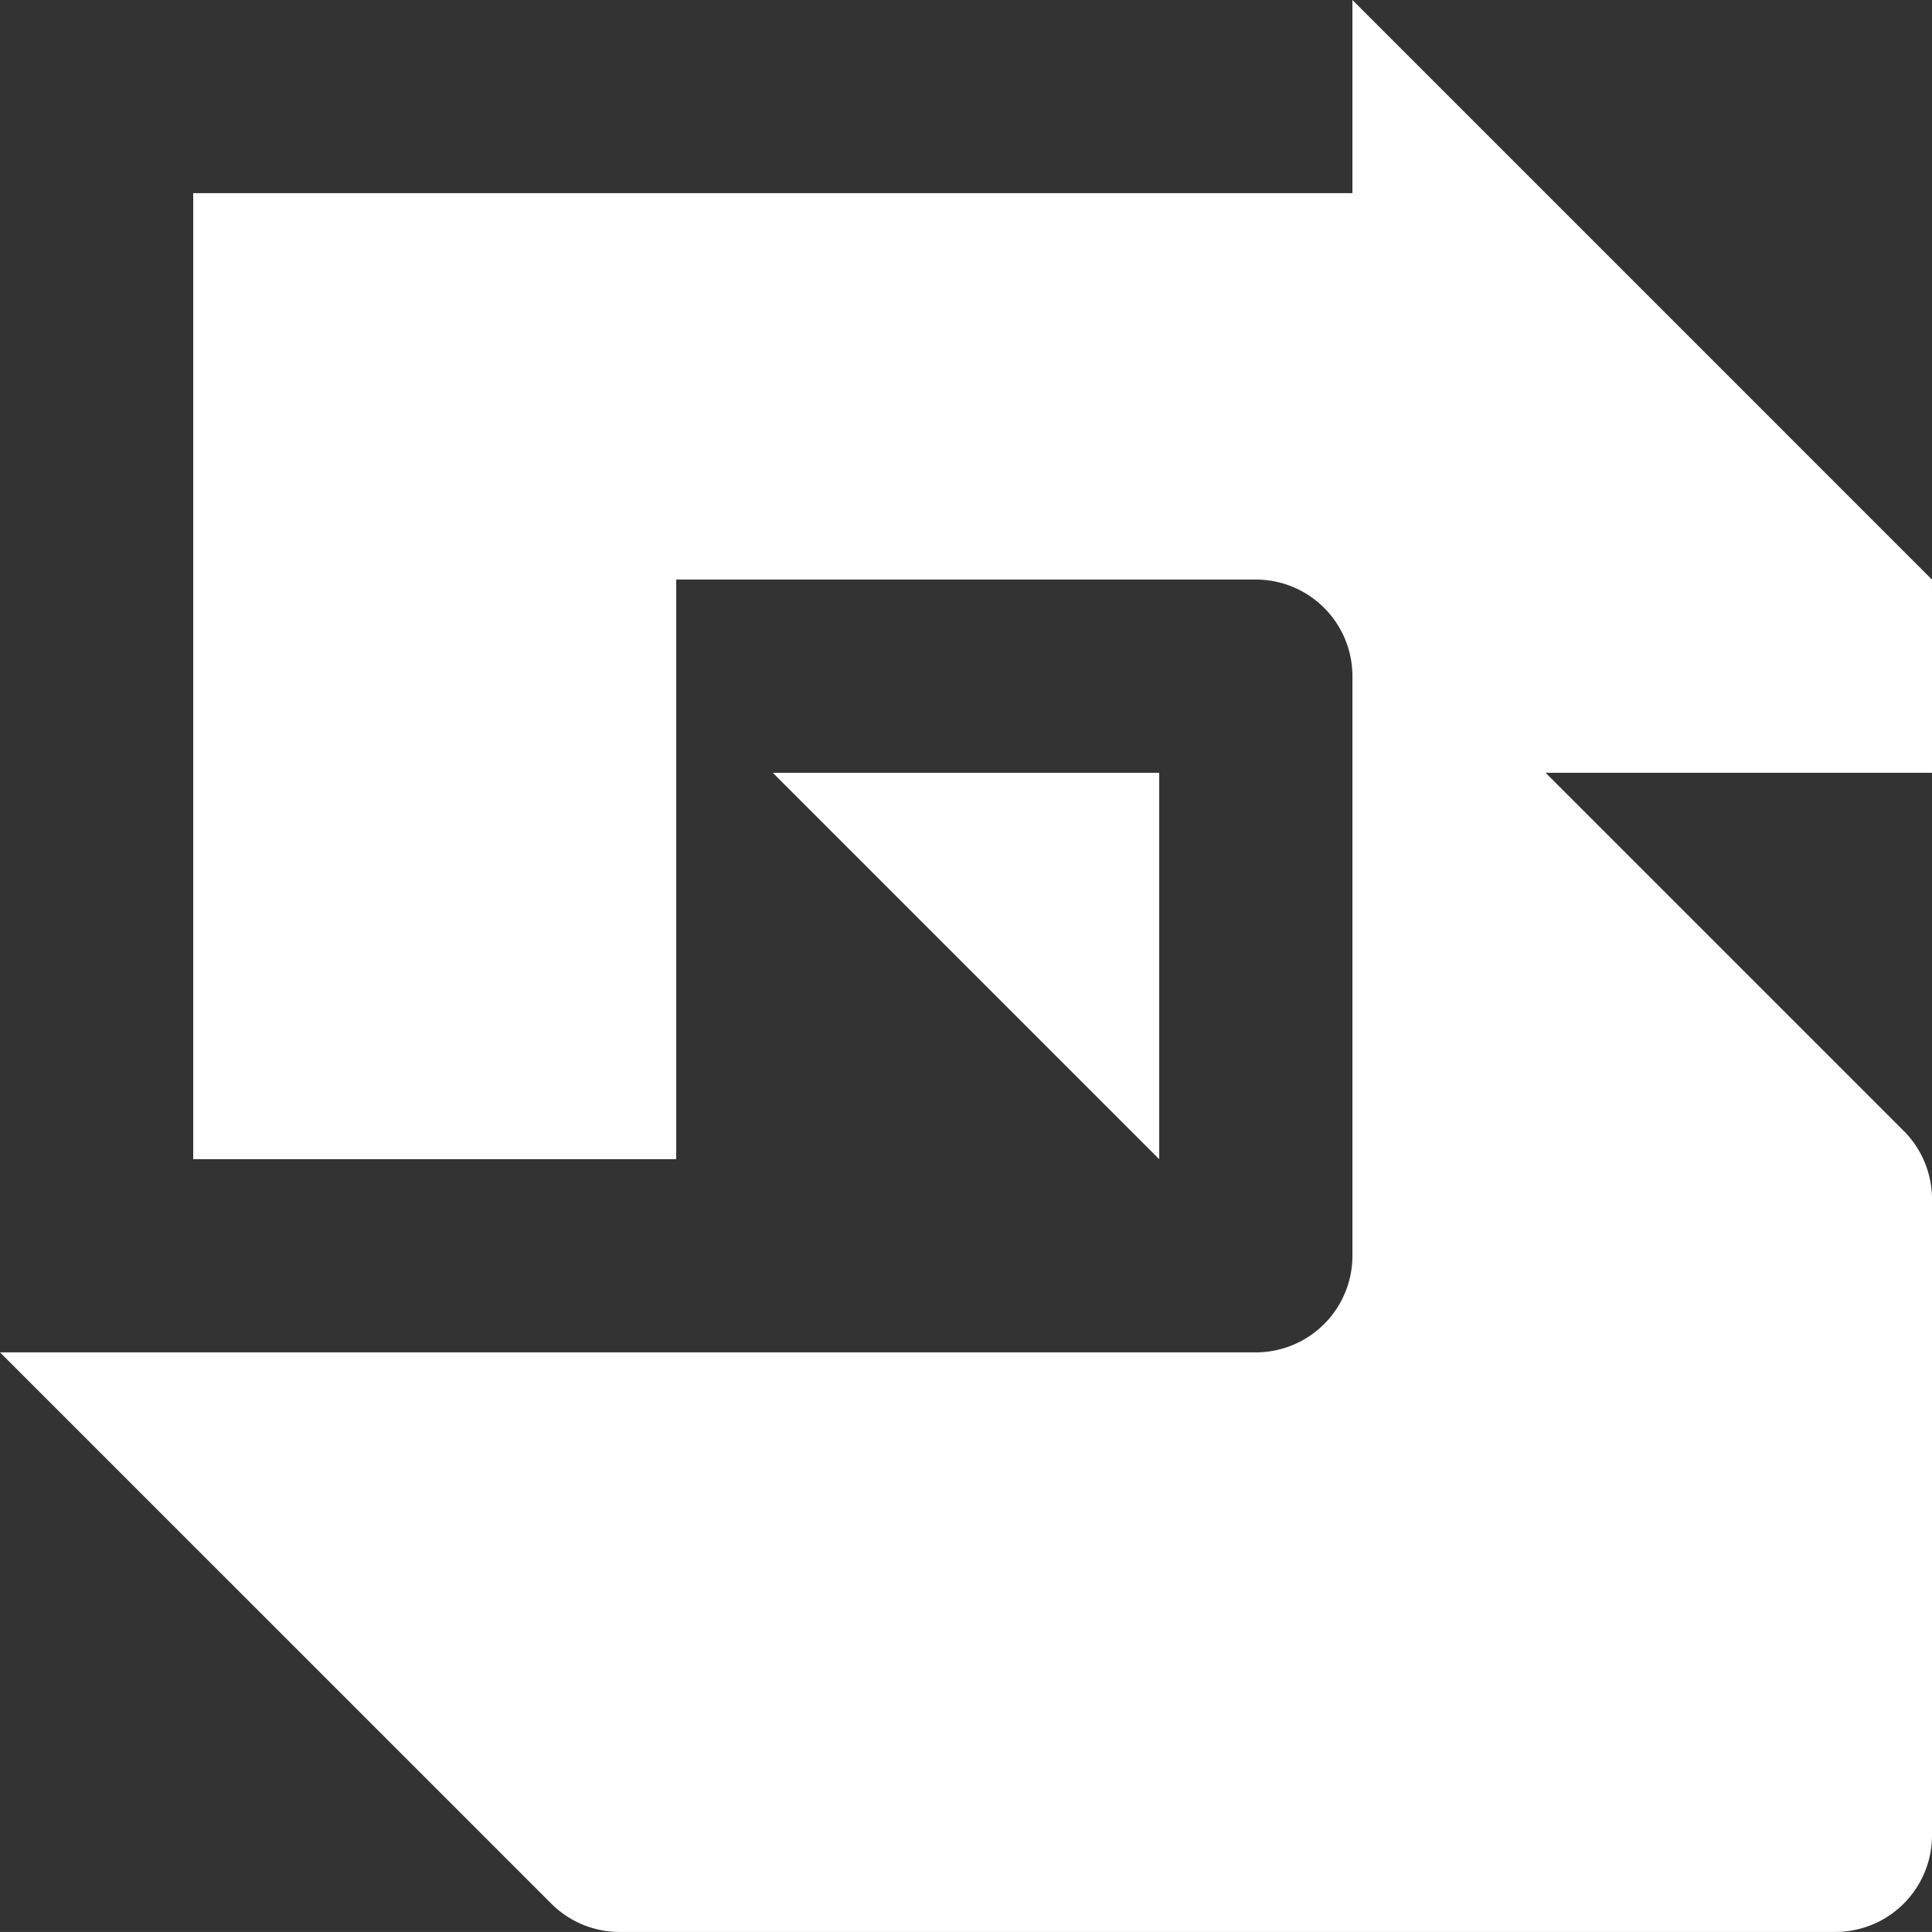 <svg xmlns="http://www.w3.org/2000/svg" width="117.566" height="117.564" viewBox="0 0 117.566 117.564">
  <rect x="0" y="0" width="117.566" height="117.564" fill="#333333" stroke="none"/>
  <path id="Path_313" data-name="Path 313" d="M282.821-86.428l-23.513-23.513h23.513Zm47.025-35.27-35.268-35.269v11.755H224.038v58.784H253.43V-121.7H288.7a5.88,5.88,0,0,1,5.879,5.879v35.269a5.88,5.88,0,0,1-5.879,5.879H212.281l33.55,33.548a5.875,5.875,0,0,0,4.156,1.72h73.982a5.878,5.878,0,0,0,5.878-5.878V-83.994a5.881,5.881,0,0,0-1.72-4.156l-21.793-21.792h23.513Z" transform="translate(-212.281 156.967)" fill="#fff"/>
</svg>

